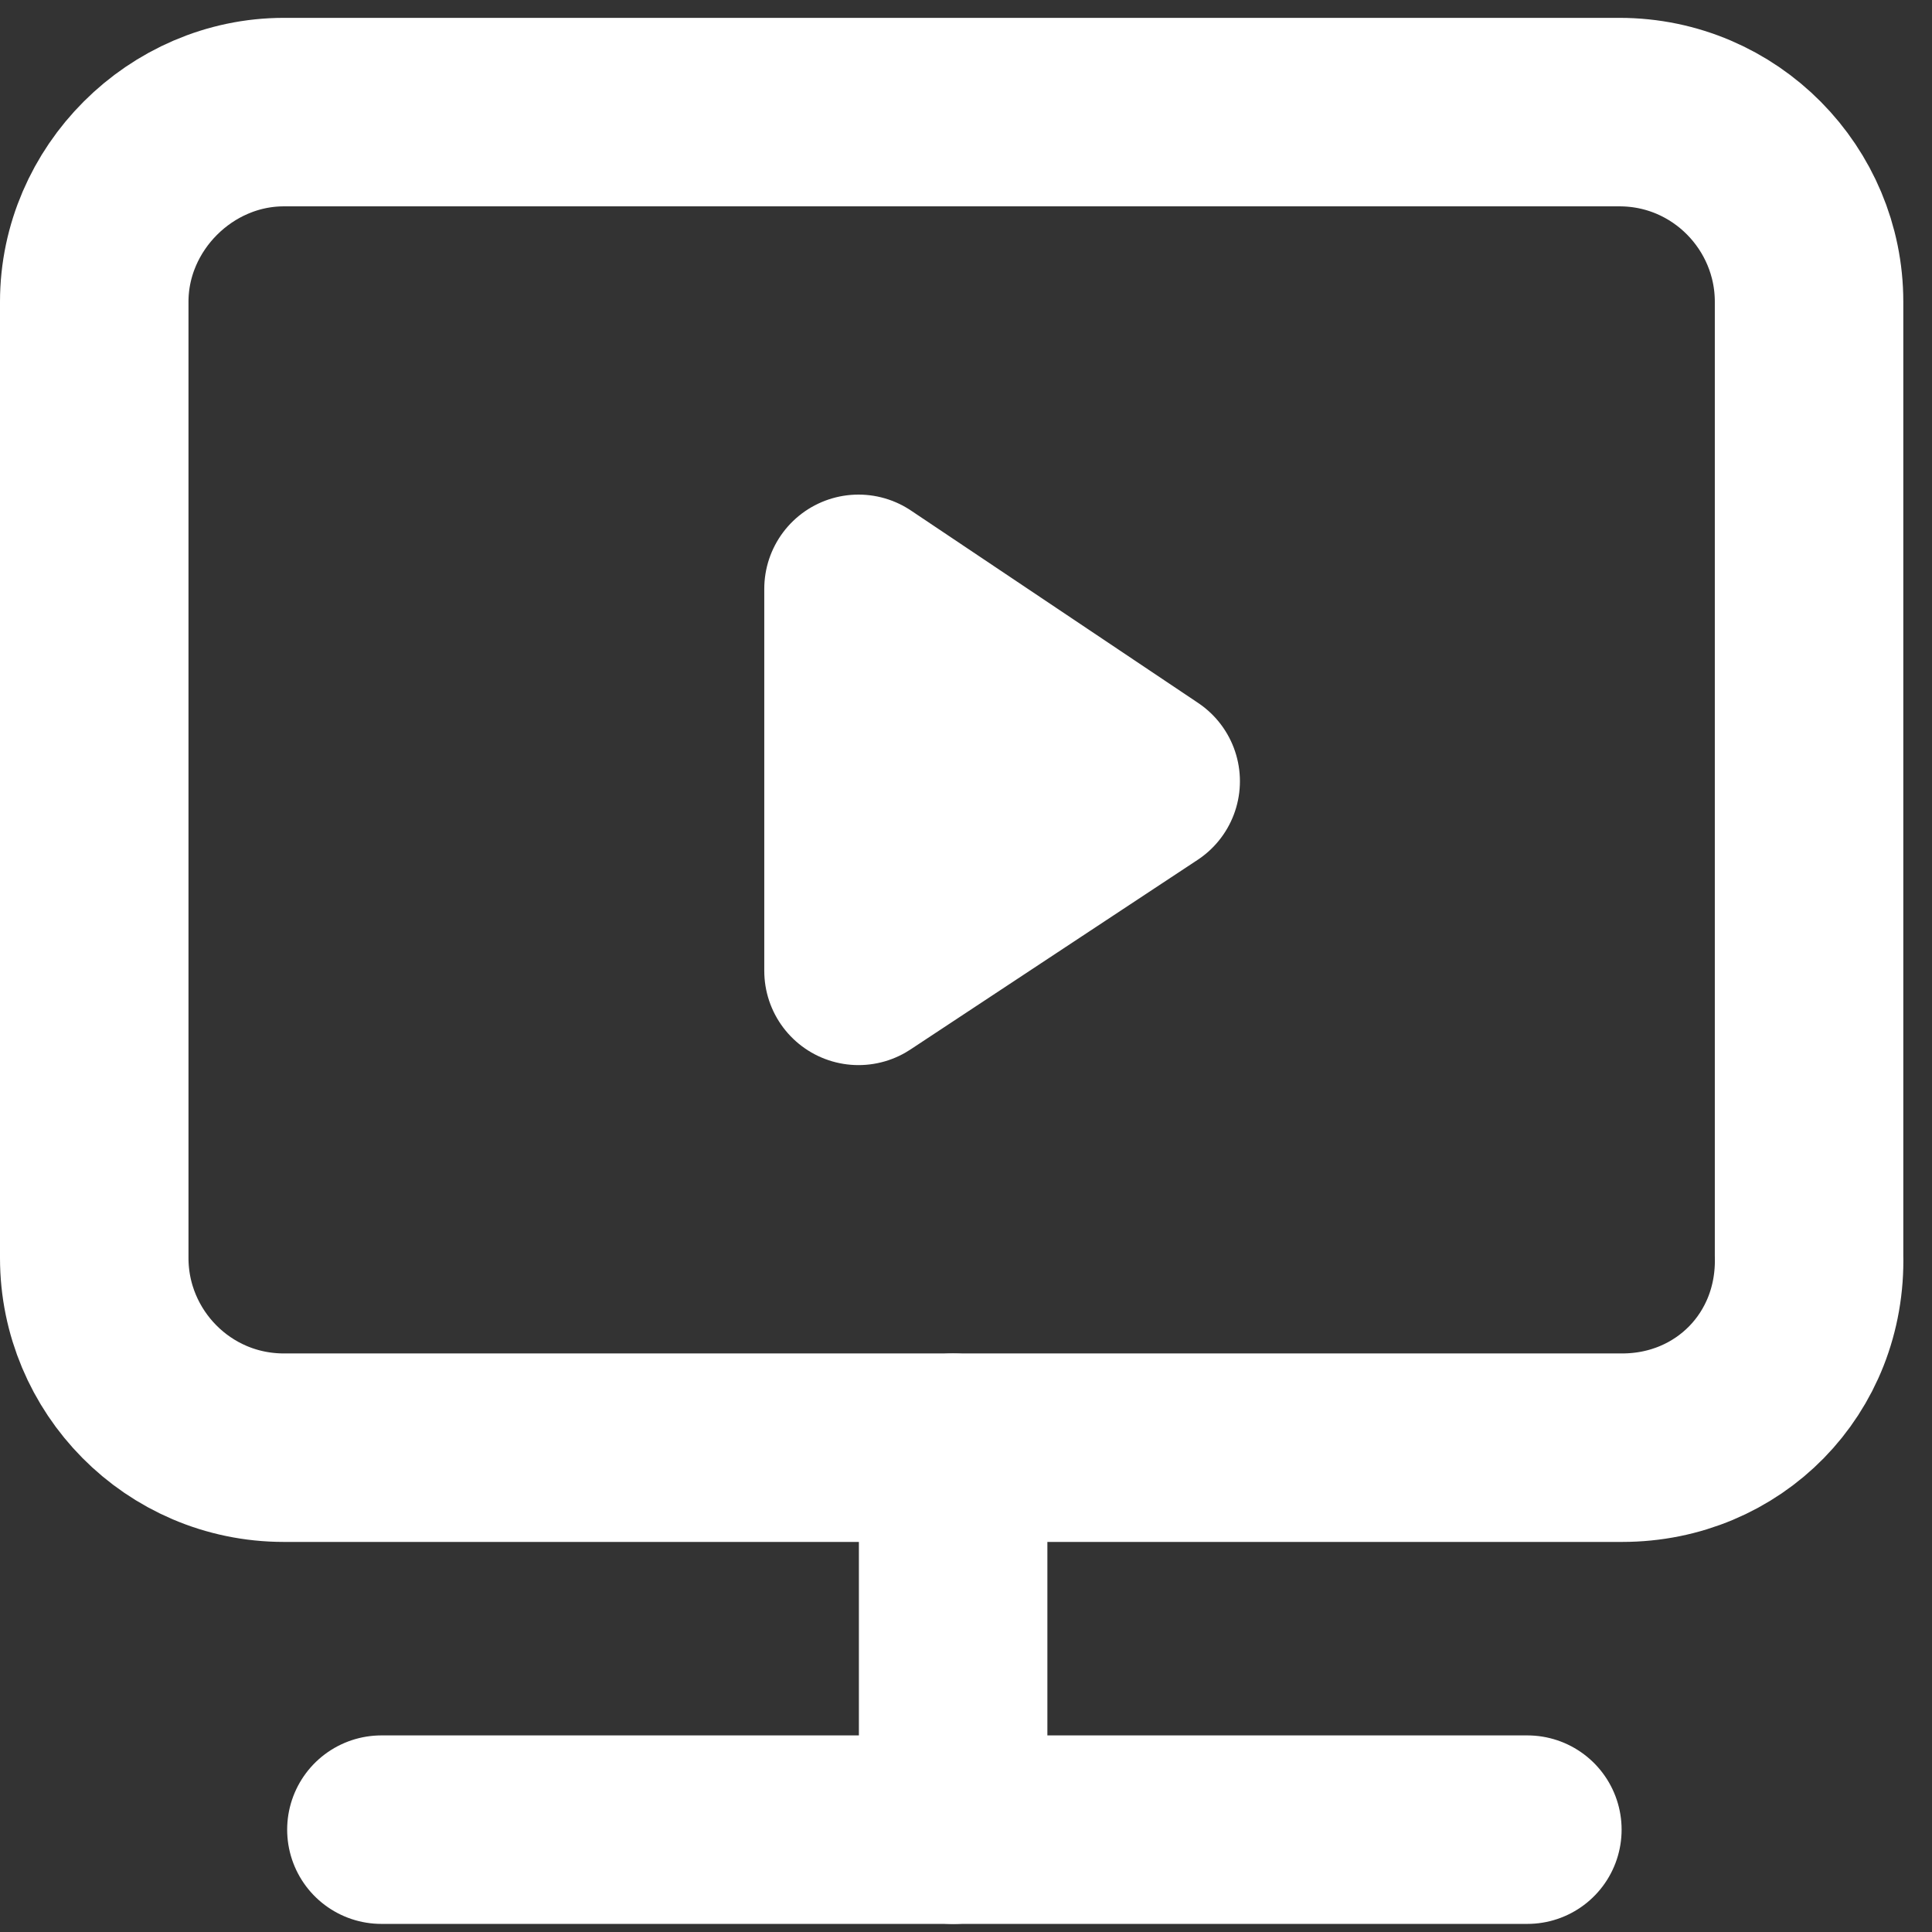 <svg width="41" height="41" viewBox="0 0 41 41" fill="none" xmlns="http://www.w3.org/2000/svg">
<rect x="0" y="0" width="41" height="41" fill="#333333" stroke="none"/>
<path d="M34.426 30.722H6.024C3.775 30.722 2 28.888 2 26.698V6.403C2 4.213 3.834 2.379 6.024 2.379H34.367C36.615 2.379 38.391 4.213 38.391 6.403V26.639C38.45 28.947 36.675 30.722 34.426 30.722Z" stroke="white" stroke-width="4" stroke-miterlimit="10" stroke-linecap="round" stroke-linejoin="round"/>
<path d="M20.227 30.723V38.829" stroke="white" stroke-width="4" stroke-miterlimit="10" stroke-linecap="round" stroke-linejoin="round"/>
<path d="M8.094 38.828H32.413" stroke="white" stroke-width="4" stroke-miterlimit="10" stroke-linecap="round" stroke-linejoin="round"/>
<path d="M18.219 12.496L24.313 16.579L18.219 20.603V12.496Z" fill="white" stroke="white" stroke-width="4" stroke-miterlimit="10" stroke-linecap="round" stroke-linejoin="round"/>
</svg>
